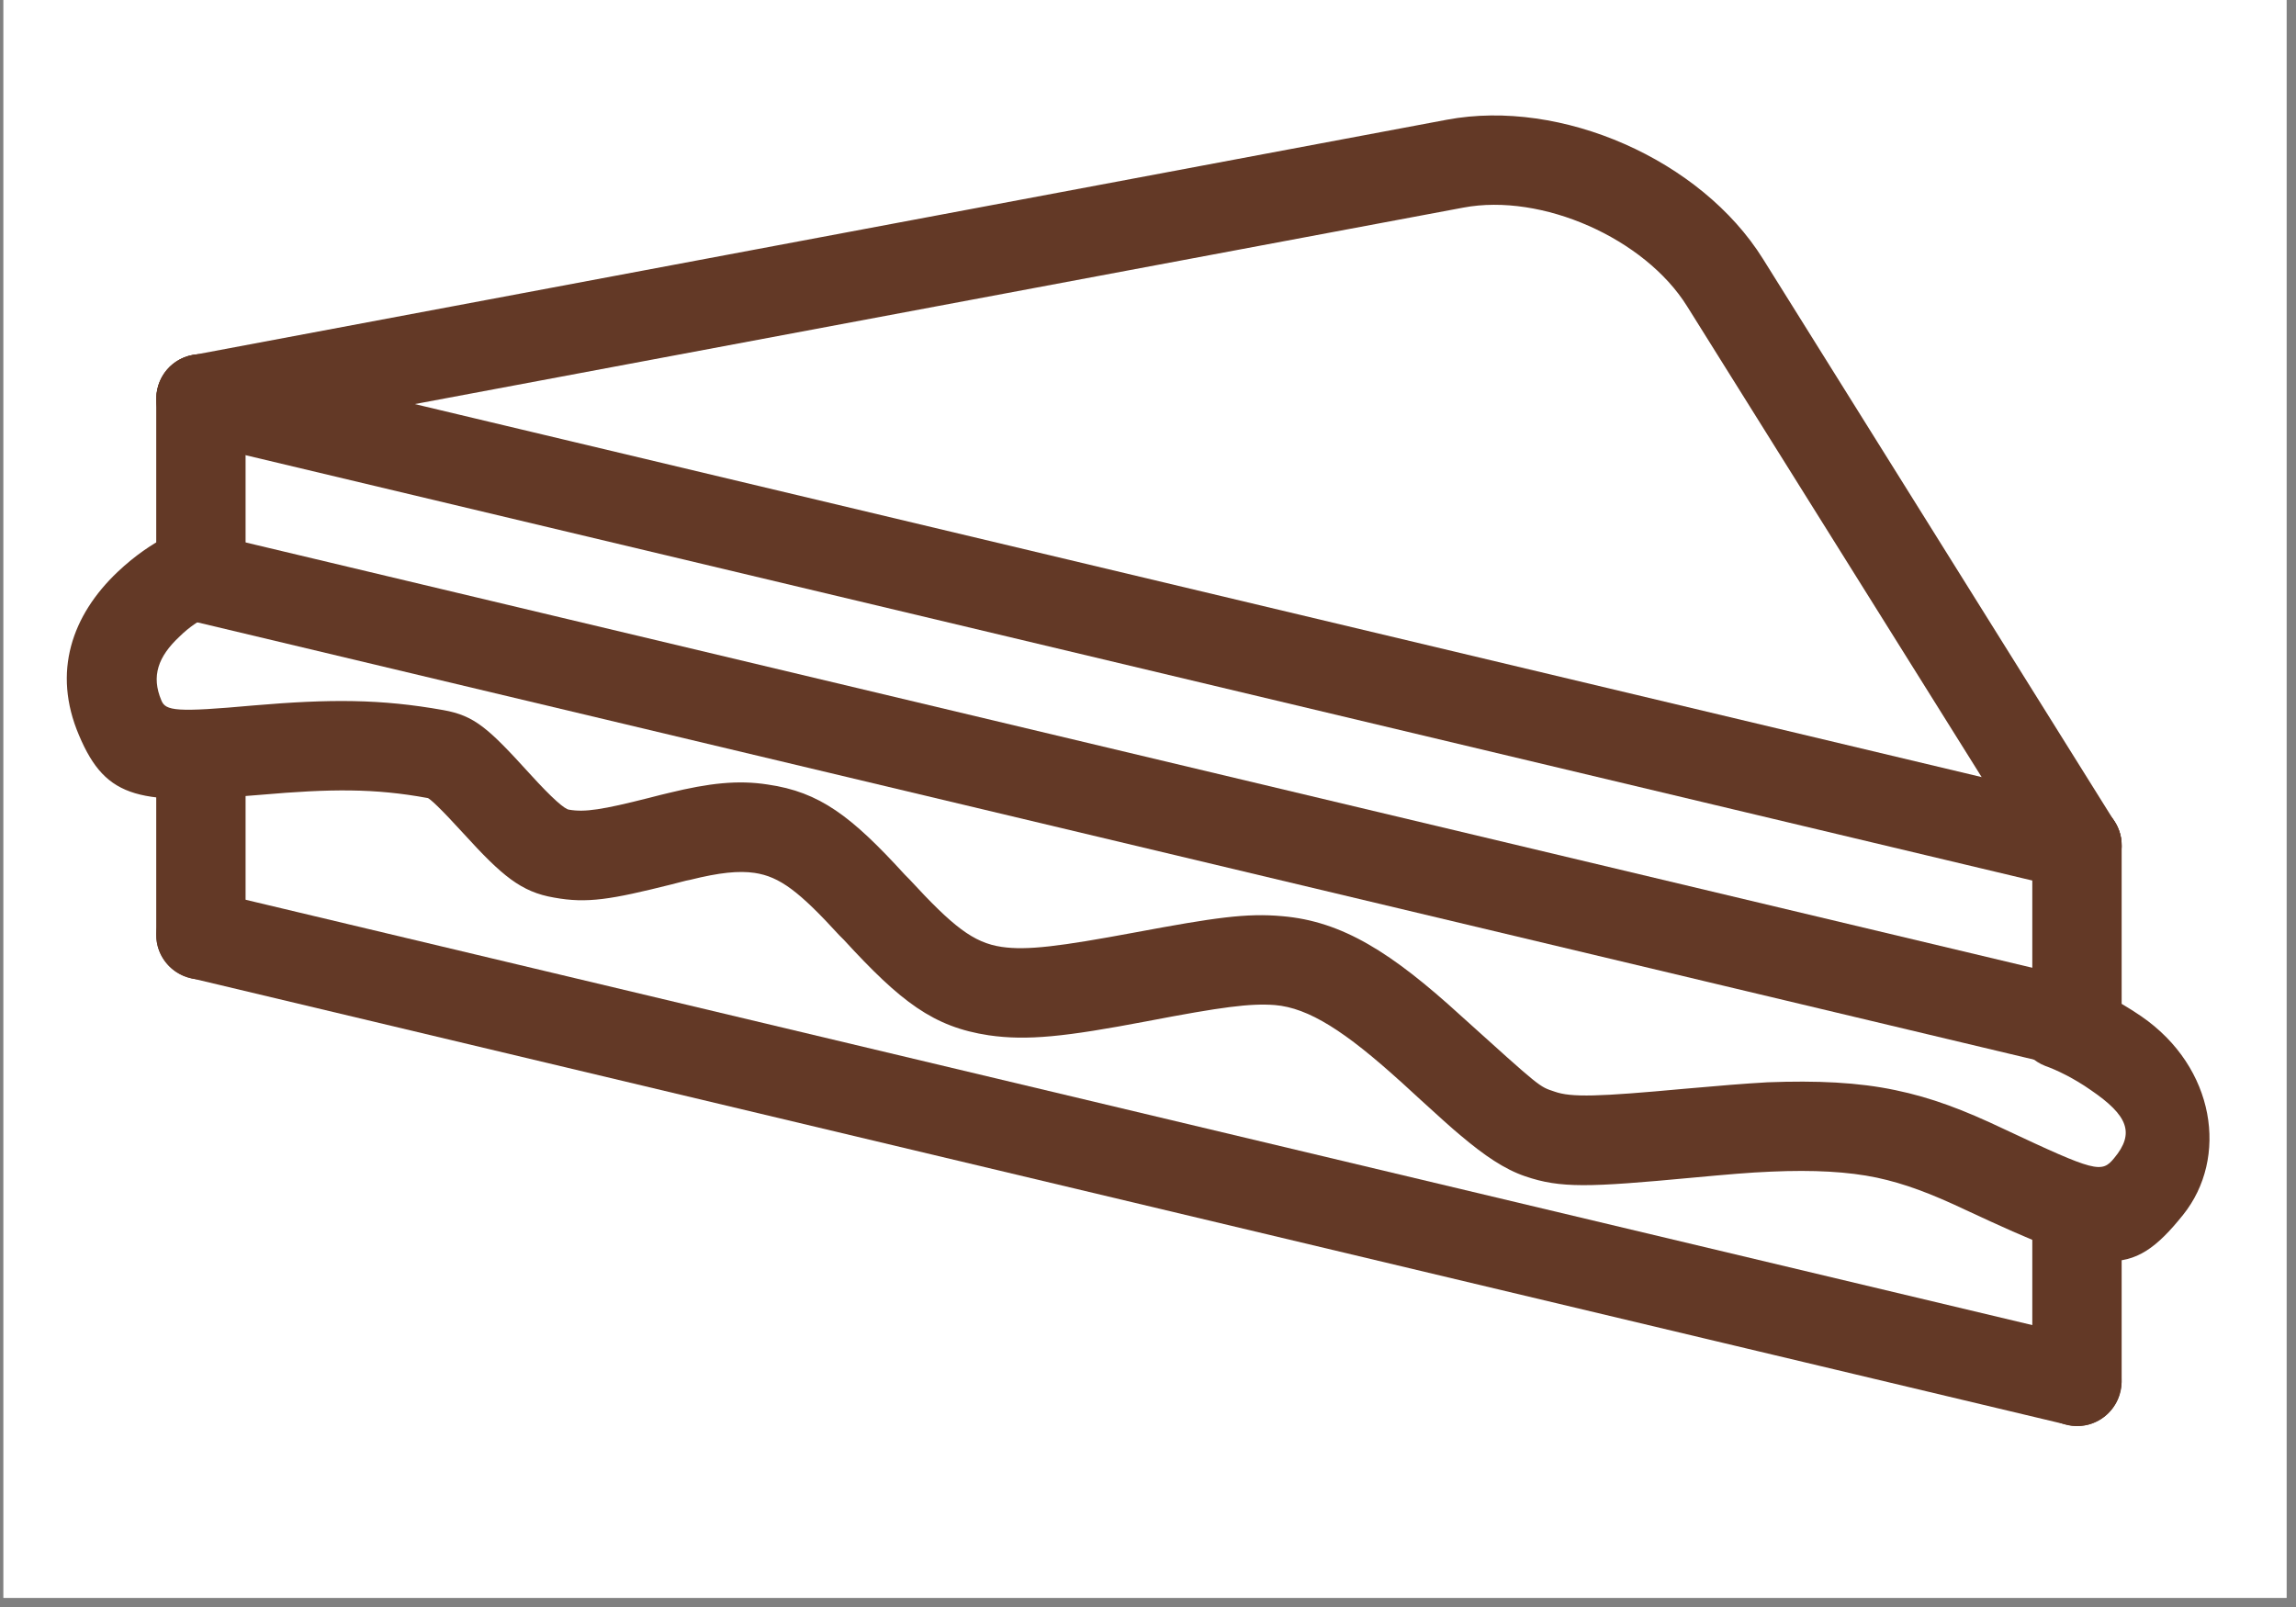 <svg xmlns="http://www.w3.org/2000/svg" xmlns:xlink="http://www.w3.org/1999/xlink" width="250" zoomAndPan="magnify" viewBox="0 0 187.5 131.25" height="175" preserveAspectRatio="xMidYMid meet" version="1.0"><rect x="0" y="0" width="187.5" height="131.25" fill="#808080" stroke="none"/><defs><clipPath id="7e58037113"><path d="M 0.285 0 L 186.719 0 L 186.719 130.504 L 0.285 130.504 Z M 0.285 0 " clip-rule="nonzero"/></clipPath></defs><g clip-path="url(#7e58037113)"><path fill="#ffffff" d="M 0.285 0 L 186.719 0 L 186.719 130.504 L 0.285 130.504 Z M 0.285 0 " fill-opacity="1" fill-rule="nonzero"/><path fill="#ffffff" d="M 0.285 0 L 186.719 0 L 186.719 130.504 L 0.285 130.504 Z M 0.285 0 " fill-opacity="1" fill-rule="nonzero"/></g><path fill="#633926" d="M 12.758 47.168 C 12.758 49.18 14.395 50.812 16.406 50.812 C 18.422 50.812 20.055 49.18 20.055 47.168 L 20.055 32.574 C 20.055 30.562 18.422 28.926 16.406 28.926 C 14.395 28.926 12.758 30.562 12.758 32.574 Z M 12.758 47.168 " fill-opacity="1" fill-rule="nonzero"/><path fill="#633926" d="M 165.965 83.645 C 165.965 85.656 167.602 87.293 169.613 87.293 C 171.629 87.293 173.262 85.656 173.262 83.645 L 173.262 69.055 C 173.262 67.039 171.629 65.406 169.613 65.406 C 167.602 65.406 165.965 67.039 165.965 69.055 Z M 165.965 83.645 " fill-opacity="1" fill-rule="nonzero"/><path fill="#633926" d="M 168.777 72.586 C 170.715 73.082 172.691 71.863 173.148 69.891 C 173.641 67.949 172.426 65.977 170.449 65.52 L 17.242 29.043 C 15.305 28.547 13.328 29.762 12.871 31.738 C 12.379 33.676 13.594 35.652 15.57 36.109 Z M 168.777 72.586 " fill-opacity="1" fill-rule="nonzero"/><path fill="#633926" d="M 119.496 16.957 C 125.918 15.742 134.312 19.465 137.773 25.012 L 166.535 70.992 C 167.602 72.699 169.844 73.195 171.551 72.129 C 173.262 71.066 173.793 68.824 172.691 67.113 L 143.965 21.137 C 138.91 13.043 127.512 8.027 118.164 9.777 L 15.723 29.004 C 13.746 29.344 12.453 31.246 12.836 33.258 C 13.176 35.234 15.113 36.527 17.09 36.148 Z M 119.496 16.957 " fill-opacity="1" fill-rule="nonzero"/><path fill="#633926" d="M 12.758 76.348 C 12.758 78.363 14.395 79.996 16.406 79.996 C 18.422 79.996 20.055 78.363 20.055 76.348 L 20.055 61.758 C 20.055 59.742 18.422 58.109 16.406 58.109 C 14.395 58.109 12.758 59.742 12.758 61.758 Z M 12.758 76.348 " fill-opacity="1" fill-rule="nonzero"/><path fill="#633926" d="M 165.965 112.828 C 165.965 114.84 167.602 116.473 169.613 116.473 C 171.629 116.473 173.262 114.84 173.262 112.828 L 173.262 99.832 C 173.262 97.816 171.629 96.184 169.613 96.184 C 167.602 96.184 165.965 97.816 165.965 99.832 Z M 165.965 112.828 " fill-opacity="1" fill-rule="nonzero"/><path fill="#633926" d="M 168.777 116.359 C 170.715 116.855 172.691 115.637 173.148 113.664 C 173.641 111.727 172.426 109.75 170.449 109.293 L 17.242 72.816 C 15.305 72.32 13.328 73.535 12.871 75.512 C 12.379 77.449 13.594 79.426 15.57 79.883 Z M 168.777 116.359 " fill-opacity="1" fill-rule="nonzero"/><path fill="#633926" d="M 168.777 87.18 C 170.715 87.672 172.691 86.457 173.148 84.48 C 173.641 82.543 172.426 80.566 170.449 80.109 L 17.242 43.633 C 15.305 43.137 13.328 44.355 12.871 46.332 C 12.379 48.27 13.594 50.242 15.57 50.699 Z M 168.777 87.18 " fill-opacity="1" fill-rule="nonzero"/><path fill="#633926" d="M 9.605 46.711 C 5.883 50.242 4.246 54.879 6.449 60.047 C 8.691 65.367 11.465 65.746 21.348 64.91 C 27.008 64.418 30.578 64.379 34.91 65.176 C 35.062 65.176 35.938 65.977 37.875 68.102 C 40.992 71.523 42.551 72.852 45.246 73.309 C 47.945 73.805 49.922 73.461 54.785 72.246 C 55.582 72.055 55.887 71.941 56.344 71.863 C 58.773 71.258 60.332 71.105 61.625 71.293 C 63.676 71.598 65.273 72.816 68.539 76.387 C 68.73 76.578 68.73 76.578 68.918 76.766 C 73.555 81.82 76.215 83.871 80.738 84.555 C 83.891 85.012 87.008 84.672 93.617 83.418 C 99.773 82.238 102.094 81.934 104.105 82.086 C 106.879 82.312 109.883 84.254 114.402 88.355 C 113.227 87.254 118.129 91.812 119.266 92.727 C 121.242 94.398 122.875 95.5 124.547 96.07 C 127.438 97.059 129.715 96.98 138.227 96.184 C 141.117 95.918 142.824 95.766 144.648 95.691 C 148.109 95.539 150.918 95.691 153.273 96.184 C 155.555 96.676 157.684 97.477 160.57 98.844 C 171.742 104.051 173.984 104.582 178.277 99.223 C 182 94.586 180.938 87.18 174.859 83 C 172.922 81.668 170.98 80.758 169.613 80.223 C 167.715 79.504 165.625 80.492 164.902 82.352 C 164.219 84.254 165.168 86.344 167.031 87.062 C 167.906 87.367 169.348 88.051 170.754 89.039 C 173.758 91.094 174.363 92.535 172.652 94.586 C 171.629 95.84 171.133 95.727 163.688 92.23 C 160.344 90.637 157.723 89.648 154.797 89.039 C 151.754 88.395 148.375 88.242 144.344 88.395 C 142.371 88.508 140.547 88.66 137.543 88.926 C 130.551 89.57 128.309 89.648 126.941 89.152 C 125.688 88.734 125.918 88.926 119.305 82.961 C 113.645 77.793 109.617 75.246 104.715 74.828 C 101.789 74.562 99.203 74.941 92.668 76.16 C 86.551 77.297 83.852 77.641 81.801 77.336 C 79.484 76.996 77.812 75.664 74.277 71.828 C 74.086 71.637 74.086 71.637 73.898 71.445 C 69.527 66.66 66.945 64.684 62.688 64.074 C 60.258 63.695 57.898 63.961 54.633 64.758 C 54.176 64.875 53.797 64.949 52.961 65.176 C 49.199 66.129 47.754 66.355 46.465 66.129 C 46.121 66.09 45.133 65.254 43.27 63.203 C 39.852 59.441 38.75 58.453 36.203 57.996 C 31.074 57.082 26.969 57.082 20.699 57.617 C 14.395 58.188 13.52 58.07 13.176 57.199 C 12.34 55.223 12.91 53.625 14.66 51.992 C 15.457 51.195 16.332 50.66 16.785 50.434 C 18.574 49.523 19.293 47.316 18.383 45.531 C 17.469 43.707 15.266 42.988 13.48 43.898 C 12.453 44.43 11.047 45.344 9.605 46.711 Z M 9.605 46.711 " fill-opacity="1" fill-rule="nonzero"/></svg>